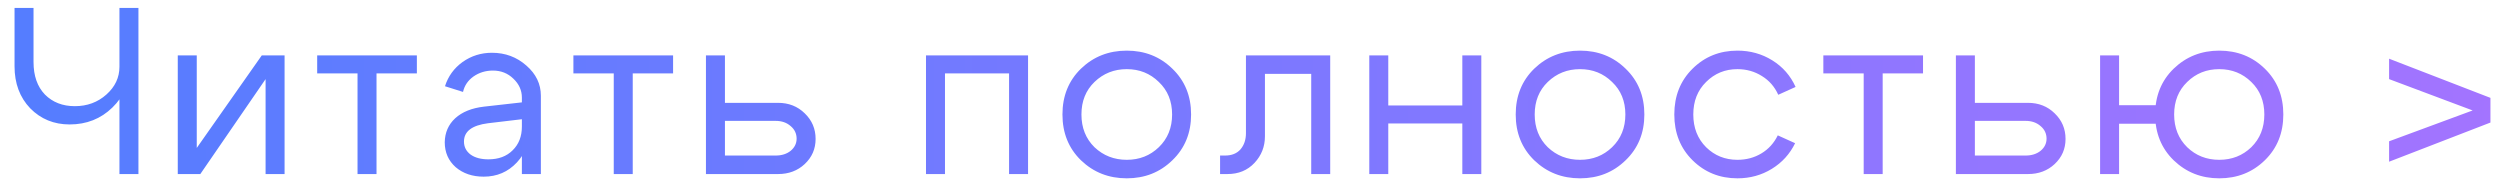 <?xml version="1.0" encoding="UTF-8"?> <svg xmlns="http://www.w3.org/2000/svg" width="158" height="12" viewBox="0 0 158 12" fill="none"><path d="M8.749 0.5V11H7.549V0.5H8.749ZM2.119 0.5V3.92C2.119 4.79 2.359 5.475 2.839 5.975C3.329 6.465 3.959 6.71 4.729 6.71C5.509 6.71 6.174 6.465 6.724 5.975C7.274 5.485 7.549 4.9 7.549 4.22H8.209C8.209 5.22 7.839 6.08 7.099 6.8C6.369 7.51 5.469 7.865 4.399 7.865C3.409 7.865 2.579 7.525 1.909 6.845C1.249 6.155 0.919 5.27 0.919 4.19V0.5H2.119ZM17.985 11H16.785V5L12.66 11H11.235V3.5H12.435V9.35L16.545 3.5H17.985V11ZM26.346 3.5V4.64H23.796V11H22.596V4.64H20.046V3.5H26.346ZM32.983 7.535L30.838 7.79C29.828 7.92 29.323 8.305 29.323 8.945C29.323 9.285 29.463 9.56 29.743 9.77C30.023 9.97 30.398 10.07 30.868 10.07C31.508 10.07 32.018 9.88 32.398 9.5C32.788 9.12 32.983 8.62 32.983 8H33.508C33.508 8.91 33.228 9.665 32.668 10.265C32.108 10.865 31.408 11.165 30.568 11.165C29.858 11.165 29.268 10.965 28.798 10.565C28.338 10.155 28.108 9.63 28.108 8.99C28.118 8.38 28.338 7.875 28.768 7.475C29.208 7.075 29.813 6.83 30.583 6.74L32.983 6.47V6.17C32.983 5.71 32.803 5.31 32.443 4.97C32.093 4.63 31.663 4.46 31.153 4.46C30.693 4.46 30.283 4.585 29.923 4.835C29.573 5.085 29.353 5.41 29.263 5.81L28.123 5.45C28.323 4.82 28.693 4.31 29.233 3.92C29.783 3.53 30.403 3.335 31.093 3.335C31.933 3.335 32.658 3.605 33.268 4.145C33.878 4.675 34.183 5.31 34.183 6.05V11H32.983V7.535ZM42.539 3.5V4.64H39.989V11H38.789V4.64H36.239V3.5H42.539ZM49.026 7.64H45.816V9.83H49.026C49.406 9.83 49.721 9.73 49.971 9.53C50.221 9.32 50.346 9.065 50.346 8.765C50.346 8.445 50.221 8.18 49.971 7.97C49.721 7.75 49.406 7.64 49.026 7.64ZM49.176 6.5C49.846 6.5 50.406 6.72 50.856 7.16C51.316 7.6 51.546 8.14 51.546 8.78C51.546 9.41 51.316 9.94 50.856 10.37C50.406 10.79 49.846 11 49.176 11H44.616V3.5H45.816V6.5H49.176ZM64.973 3.5V11H63.773V4.64H59.723V11H58.523V3.5H64.973ZM69.172 5.18C68.622 5.71 68.347 6.395 68.347 7.235C68.347 8.075 68.622 8.765 69.172 9.305C69.732 9.835 70.412 10.1 71.212 10.1C72.012 10.1 72.687 9.835 73.237 9.305C73.797 8.765 74.077 8.075 74.077 7.235C74.077 6.395 73.797 5.71 73.237 5.18C72.687 4.64 72.012 4.37 71.212 4.37C70.412 4.37 69.732 4.64 69.172 5.18ZM68.317 10.13C67.537 9.37 67.147 8.405 67.147 7.235C67.147 6.065 67.537 5.1 68.317 4.34C69.107 3.58 70.072 3.2 71.212 3.2C72.352 3.2 73.312 3.58 74.092 4.34C74.882 5.1 75.277 6.065 75.277 7.235C75.277 8.405 74.882 9.37 74.092 10.13C73.312 10.89 72.352 11.27 71.212 11.27C70.072 11.27 69.107 10.89 68.317 10.13ZM77.424 9.83C77.844 9.83 78.169 9.7 78.399 9.44C78.629 9.17 78.744 8.83 78.744 8.42V3.5H84.069V11H82.869V4.67H79.944V8.615C79.944 9.265 79.724 9.825 79.284 10.295C78.844 10.765 78.274 11 77.574 11H77.109V9.83H77.424ZM86.539 11V3.5H87.739V6.665H92.419V3.5H93.619V11H92.419V7.805H87.739V11H86.539ZM97.818 5.18C97.268 5.71 96.993 6.395 96.993 7.235C96.993 8.075 97.268 8.765 97.818 9.305C98.378 9.835 99.058 10.1 99.858 10.1C100.658 10.1 101.333 9.835 101.883 9.305C102.443 8.765 102.723 8.075 102.723 7.235C102.723 6.395 102.443 5.71 101.883 5.18C101.333 4.64 100.658 4.37 99.858 4.37C99.058 4.37 98.378 4.64 97.818 5.18ZM96.963 10.13C96.183 9.37 95.793 8.405 95.793 7.235C95.793 6.065 96.183 5.1 96.963 4.34C97.753 3.58 98.718 3.2 99.858 3.2C100.998 3.2 101.958 3.58 102.738 4.34C103.528 5.1 103.923 6.065 103.923 7.235C103.923 8.405 103.528 9.37 102.738 10.13C101.958 10.89 100.998 11.27 99.858 11.27C98.718 11.27 97.753 10.89 96.963 10.13ZM107.826 5.18C107.286 5.71 107.016 6.395 107.016 7.235C107.016 8.075 107.286 8.765 107.826 9.305C108.366 9.835 109.026 10.1 109.806 10.1C110.366 10.1 110.871 9.965 111.321 9.695C111.771 9.425 112.116 9.045 112.356 8.555L113.451 9.05C113.121 9.73 112.631 10.27 111.981 10.67C111.331 11.07 110.606 11.27 109.806 11.27C108.686 11.27 107.741 10.89 106.971 10.13C106.201 9.37 105.816 8.405 105.816 7.235C105.816 6.065 106.201 5.1 106.971 4.34C107.741 3.58 108.686 3.2 109.806 3.2C110.616 3.2 111.351 3.405 112.011 3.815C112.671 4.225 113.161 4.785 113.481 5.495L112.386 5.99C112.156 5.48 111.811 5.085 111.351 4.805C110.891 4.515 110.376 4.37 109.806 4.37C109.026 4.37 108.366 4.64 107.826 5.18ZM121.535 3.5V4.64H118.985V11H117.785V4.64H115.235V3.5H121.535ZM128.022 7.64H124.812V9.83H128.022C128.402 9.83 128.717 9.73 128.967 9.53C129.217 9.32 129.342 9.065 129.342 8.765C129.342 8.445 129.217 8.18 128.967 7.97C128.717 7.75 128.402 7.64 128.022 7.64ZM128.172 6.5C128.842 6.5 129.402 6.72 129.852 7.16C130.312 7.6 130.542 8.14 130.542 8.78C130.542 9.41 130.312 9.94 129.852 10.37C129.402 10.79 128.842 11 128.172 11H123.612V3.5H124.812V6.5H128.172ZM137.406 7.235C137.406 8.075 137.681 8.765 138.231 9.305C138.781 9.835 139.456 10.1 140.256 10.1C141.056 10.1 141.731 9.835 142.281 9.305C142.831 8.765 143.106 8.075 143.106 7.235C143.106 6.395 142.831 5.71 142.281 5.18C141.731 4.64 141.056 4.37 140.256 4.37C139.456 4.37 138.781 4.64 138.231 5.18C137.681 5.71 137.406 6.395 137.406 7.235ZM136.206 7.235C136.206 6.065 136.596 5.1 137.376 4.34C138.166 3.58 139.126 3.2 140.256 3.2C141.396 3.2 142.356 3.58 143.136 4.34C143.916 5.1 144.306 6.065 144.306 7.235C144.306 8.405 143.916 9.37 143.136 10.13C142.356 10.89 141.396 11.27 140.256 11.27C139.126 11.27 138.166 10.89 137.376 10.13C136.596 9.37 136.206 8.405 136.206 7.235ZM136.506 6.65V7.82H133.926V11H132.726V3.5H133.926V6.65H136.506ZM150.991 5V3.71L157.396 6.185V7.745L150.991 10.22V8.93L156.271 6.98L150.991 5Z" fill="url(#paint0_linear_73_696)"></path><defs><linearGradient id="paint0_linear_73_696" x1="0" y1="3.5" x2="158" y2="3.5" gradientUnits="userSpaceOnUse"><stop stop-color="#547DFF"></stop><stop offset="1" stop-color="#A374FF"></stop></linearGradient></defs></svg> 